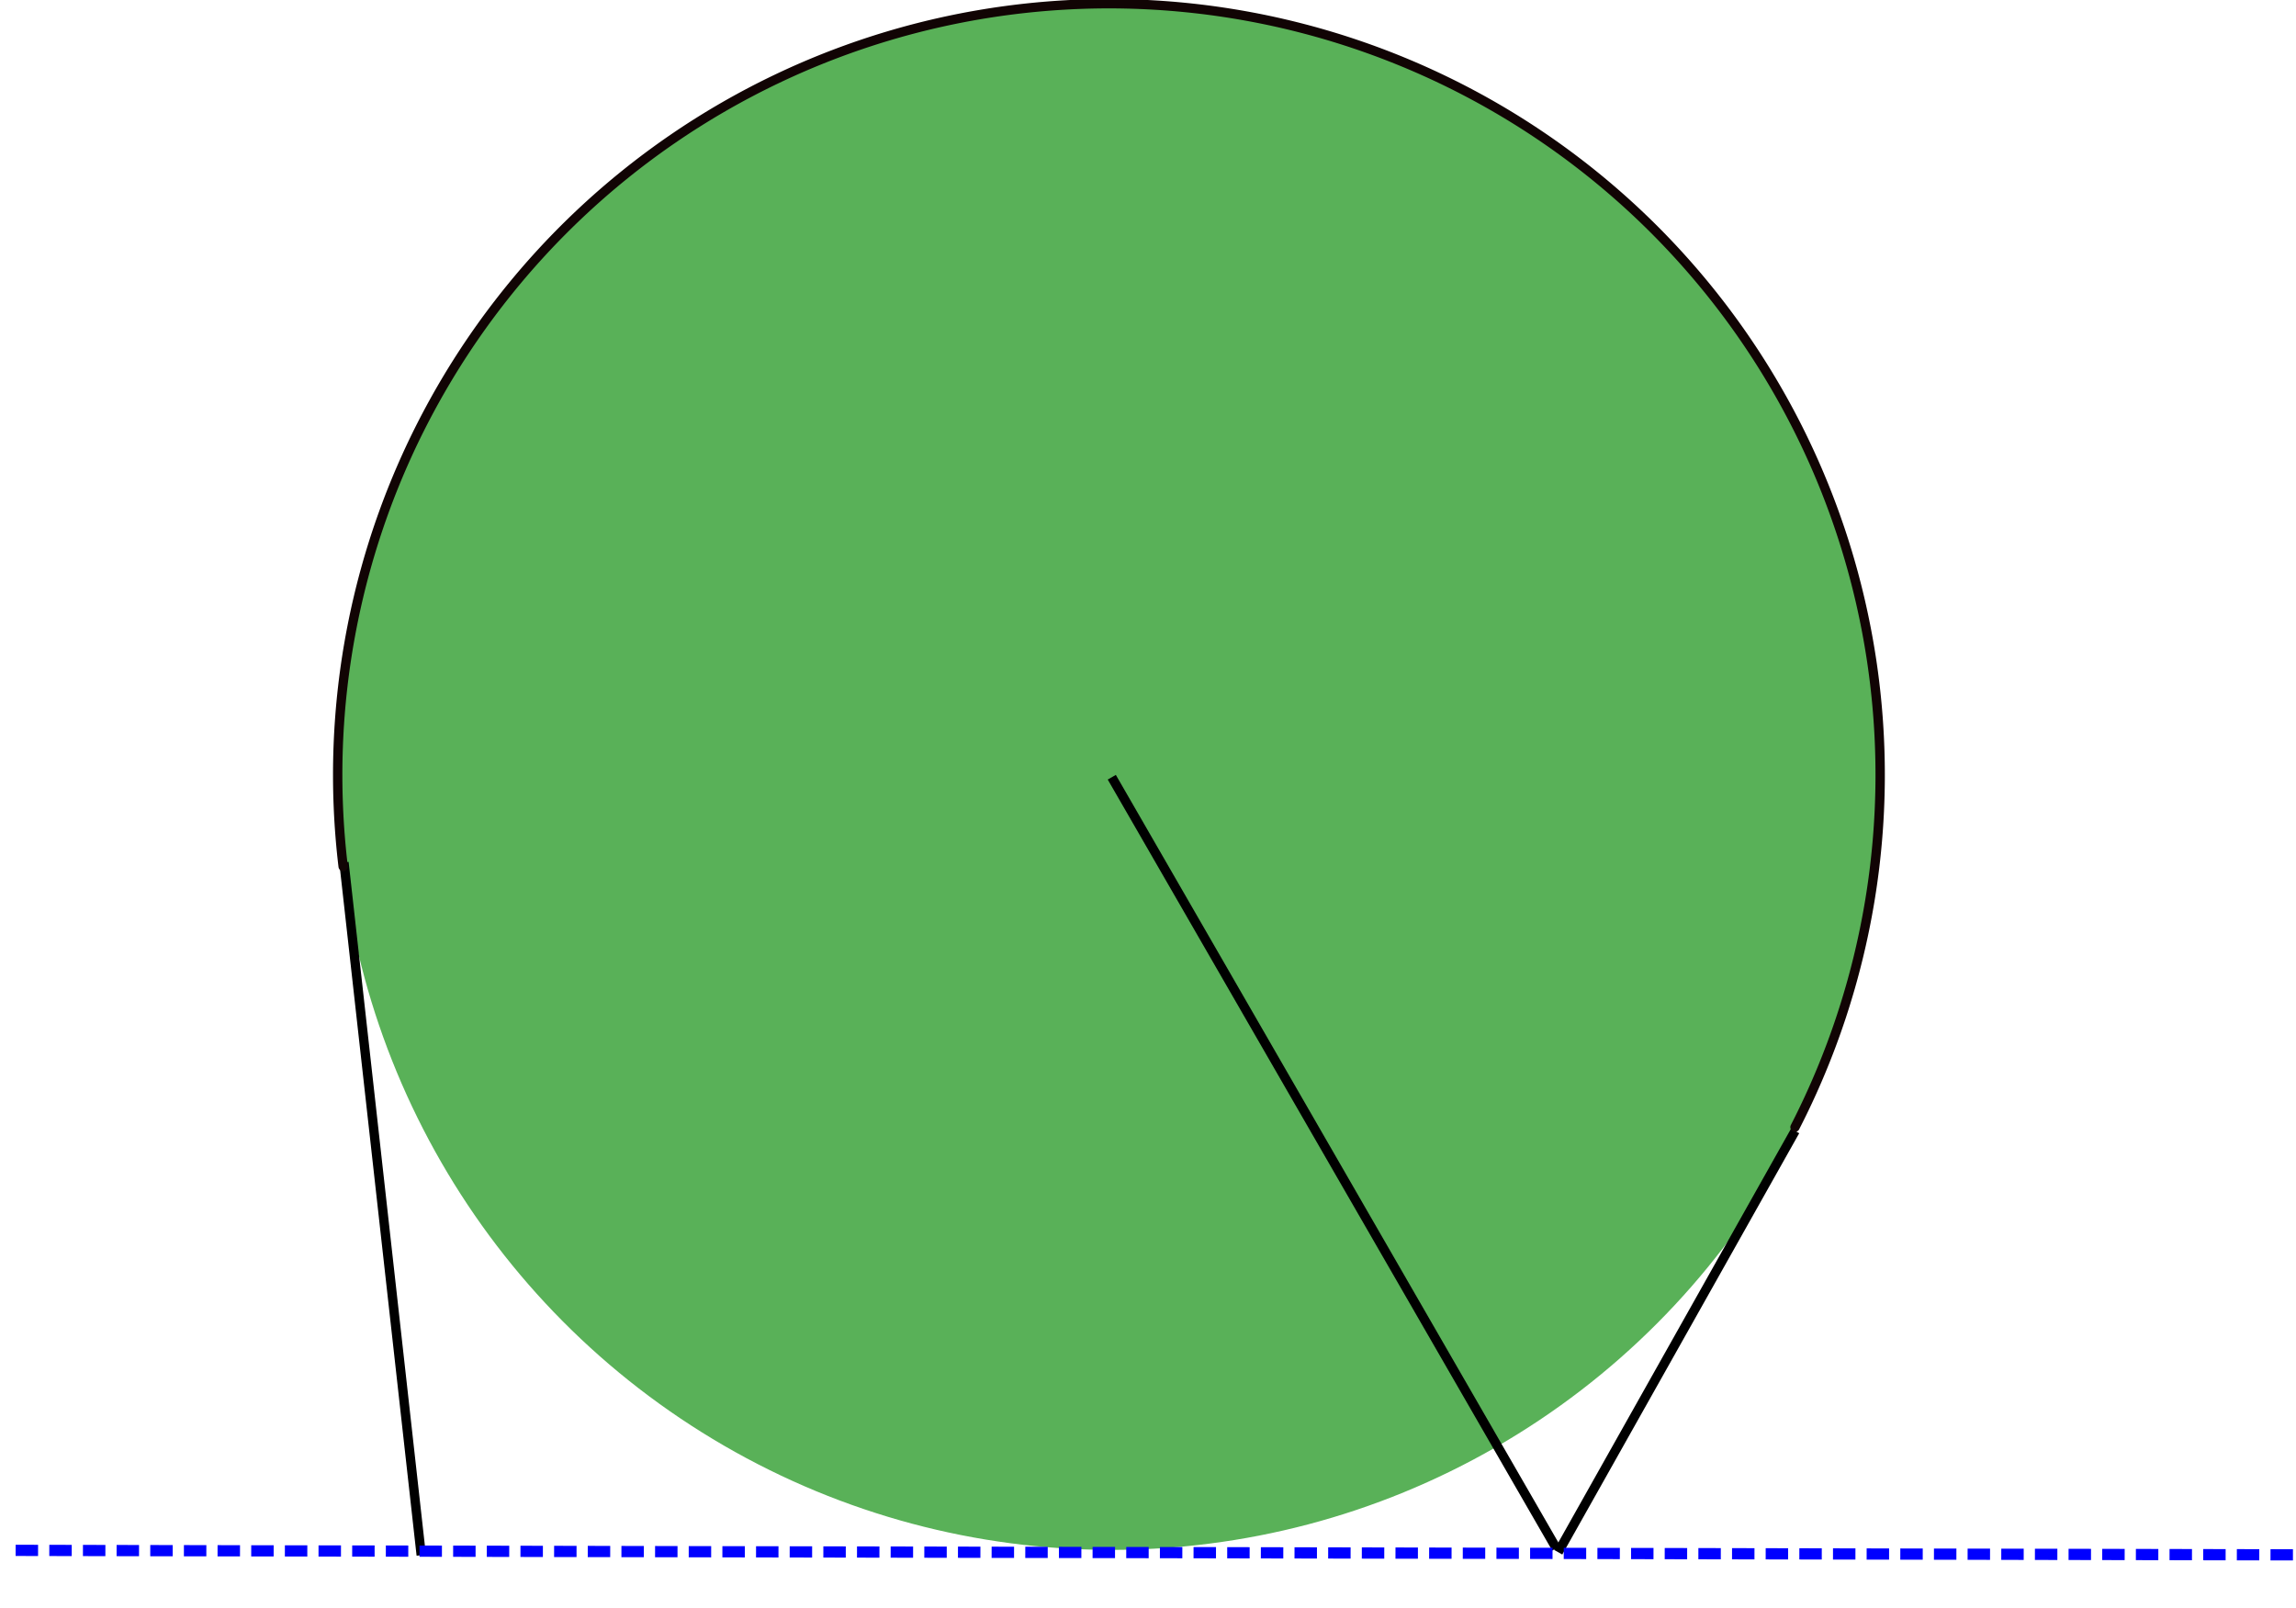 <?xml version="1.0" encoding="UTF-8" standalone="no"?>
<svg
   xmlns:dc="http://purl.org/dc/elements/1.1/"
   xmlns:cc="http://web.resource.org/cc/"
   xmlns:rdf="http://www.w3.org/1999/02/22-rdf-syntax-ns#"
   xmlns:svg="http://www.w3.org/2000/svg"
   xmlns="http://www.w3.org/2000/svg"
   xmlns:sodipodi="http://sodipodi.sourceforge.net/DTD/sodipodi-0.dtd"
   xmlns:inkscape="http://www.inkscape.org/namespaces/inkscape"
   width="614"
   x="0"
   y="1"
   height="430"
   id="/home/gai/Documents/hida"
   sodipodi:version="0.32"
   inkscape:version="0.45.1"
   sodipodi:docname="hida.svg"
   sodipodi:docbase="/home/gai/Documents"
   inkscape:output_extension="org.inkscape.output.svg.inkscape"
   version="1.0">
  <defs
     id="defs3276" />
  <sodipodi:namedview
     inkscape:cy="367.8296"
     inkscape:cx="772.19055"
     inkscape:zoom="0.62518804"
     inkscape:window-height="928"
     inkscape:window-width="1280"
     inkscape:pageshadow="2"
     inkscape:pageopacity="0.0"
     guidetolerance="10.0"
     gridtolerance="10.0"
     objecttolerance="10.0"
     borderopacity="1.0"
     bordercolor="#666666"
     pagecolor="#ffffff"
     id="base"
     height="430px"
     width="614px"
     inkscape:window-x="0"
     inkscape:window-y="33"
     inkscape:current-layer="/home/gai/Documents/hida" />
  <ellipse
     cx="568"
     cy="413.5"
     rx="207"
     ry="206.5"
     style="fill:#229721;fill-opacity:0.75;stroke:none;stroke-width:1"
     id="ellipse3257"
     sodipodi:cx="568"
     sodipodi:cy="413.5"
     sodipodi:rx="207"
     sodipodi:ry="206.5"
     transform="matrix(0.499,0.866,-0.866,0.499,371.453,-490.493)" />
  <line
     style="fill:none;stroke:#000000;stroke-width:2.5;stroke-miterlimit:4;stroke-dasharray:none;stroke-opacity:1"
     y1="207.86"
     y2="414.054"
     x1="297.316"
     x2="416.178"
     id="line3231" />
  <path
     style="fill:none;stroke:#000000;stroke-width:2.5;stroke-miterlimit:4;stroke-dasharray:none;stroke-opacity:1"
     d="M 91.985,230.645 L 112.649,415.917"
     id="line3245"
     sodipodi:nodetypes="cc" />
  <path
     style="fill:none;stroke:#000000;stroke-width:2.5;stroke-miterlimit:4;stroke-dasharray:none;stroke-opacity:1"
     d="M 480.054,302.463 L 416.696,415.127"
     id="line3253"
     sodipodi:nodetypes="cc" />
  <path
     style="fill:none;stroke:#0000ff;stroke-width:3;stroke-miterlimit:4;stroke-dasharray:6, 3;stroke-dashoffset:0"
     d="M 613.181,415.829 L 1.5,414.626"
     id="line3255"
     sodipodi:nodetypes="cc" />
  <path
     sodipodi:type="arc"
     style="opacity:1;fill:none;fill-opacity:0.75;fill-rule:nonzero;stroke:#110404;stroke-width:1.375;stroke-linecap:round;stroke-miterlimit:4;stroke-dasharray:none;stroke-dashoffset:0;stroke-opacity:1"
     id="path3285"
     sodipodi:cx="554.61707"
     sodipodi:cy="509.73712"
     sodipodi:rx="113.39181"
     sodipodi:ry="113.39181"
     d="M 668.009,509.737 A 113.392,113.392 0 1 1 460.611,446.329"
     sodipodi:start="0"
     sodipodi:end="3.7350046"
     sodipodi:open="true"
     transform="matrix(-1.806,0.216,-0.216,-1.806,1408.294,1008.028)" />
</svg>

